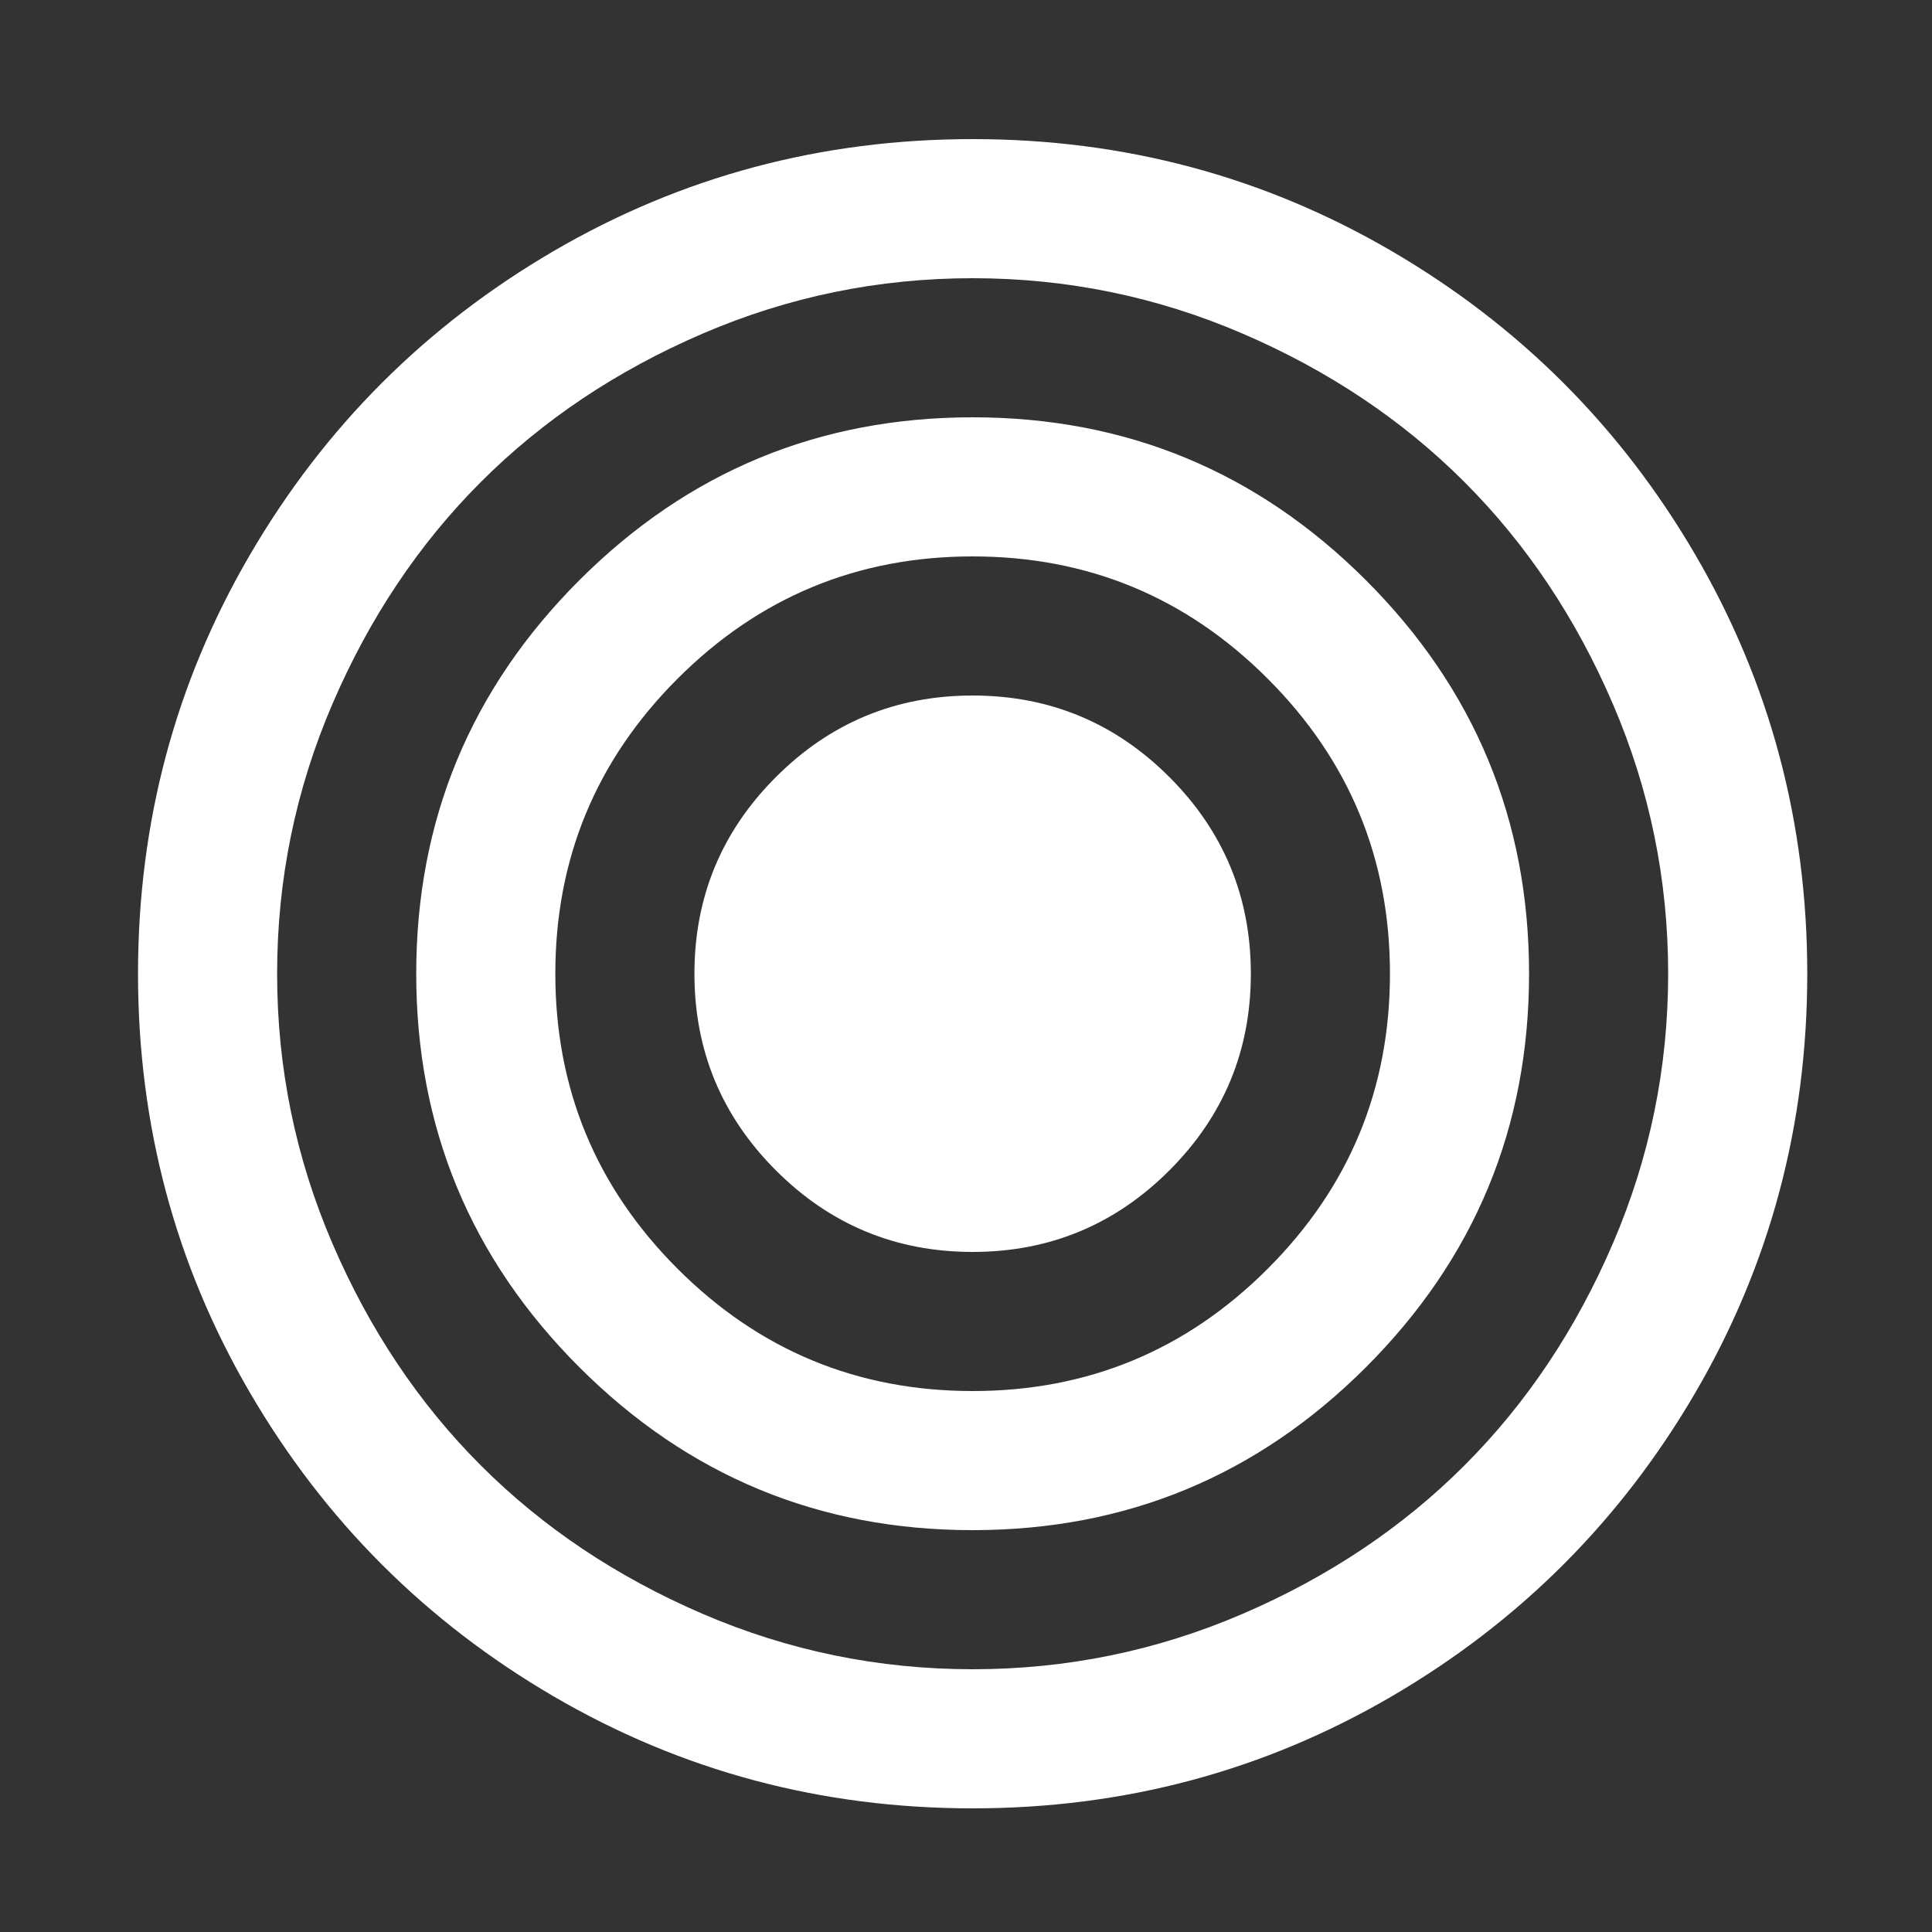 ﻿<!DOCTYPE svg PUBLIC "-//W3C//DTD SVG 1.1//EN" "http://www.w3.org/Graphics/SVG/1.1/DTD/svg11.dtd">
<svg xmlns="http://www.w3.org/2000/svg" xmlns:xlink="http://www.w3.org/1999/xlink" version="1.1" width="16" height="16" overflow="auto" preserveAspectRatio="none" baseProfile="tiny" space="preserve">
  <rect width="100%" height="100%" fill="#333333" stroke="none"/>
  <path d="M1024 640 Q1024 534 949 459 Q874 384 768 384 Q662 384 587 459 Q512 534 512 640 Q512 746 587 821 Q662 896 768 896 Q874 896 949 821 Q1024 746 1024 640 z M1152 640 Q1152 799 1039.5 911.5 Q927 1024 768 1024 Q609 1024 496.5 911.5 Q384 799 384 640 Q384 481 496.5 368.5 Q609 256 768 256 Q927 256 1039.5 368.5 Q1152 481 1152 640 z M1280 640 Q1280 428 1130 278 Q980 128 768 128 Q556 128 406 278 Q256 428 256 640 Q256 852 406 1002 Q556 1152 768 1152 Q980 1152 1130 1002 Q1280 852 1280 640 z M1408 640 Q1408 770 1357 888.5 Q1306 1007 1220.5 1092.5 Q1135 1178 1016.5 1229 Q898 1280 768 1280 Q638 1280 519.5 1229 Q401 1178 315.5 1092.5 Q230 1007 179 888.5 Q128 770 128 640 Q128 510 179 391.5 Q230 273 315.5 187.5 Q401 102 519.5 51 Q638 0 768 0 Q898 0 1016.5 51 Q1135 102 1220.5 187.5 Q1306 273 1357 391.5 Q1408 510 1408 640 z M1536 640 Q1536 431 1433 254.5 Q1330 78 1153.5 -25 Q977 -128 768 -128 Q559 -128 382.5 -25 Q206 78 103 254.5 Q0 431 0 640 Q0 849 103 1025.5 Q206 1202 382.5 1305 Q559 1408 768 1408 Q977 1408 1153.5 1305 Q1330 1202 1433 1025.5 Q1536 849 1536 640 z" pathLength="0" fill="White" transform="translate(1.143, 1.311302E-06) scale(0.009, -0.009) translate(0, -1536)" />
</svg>